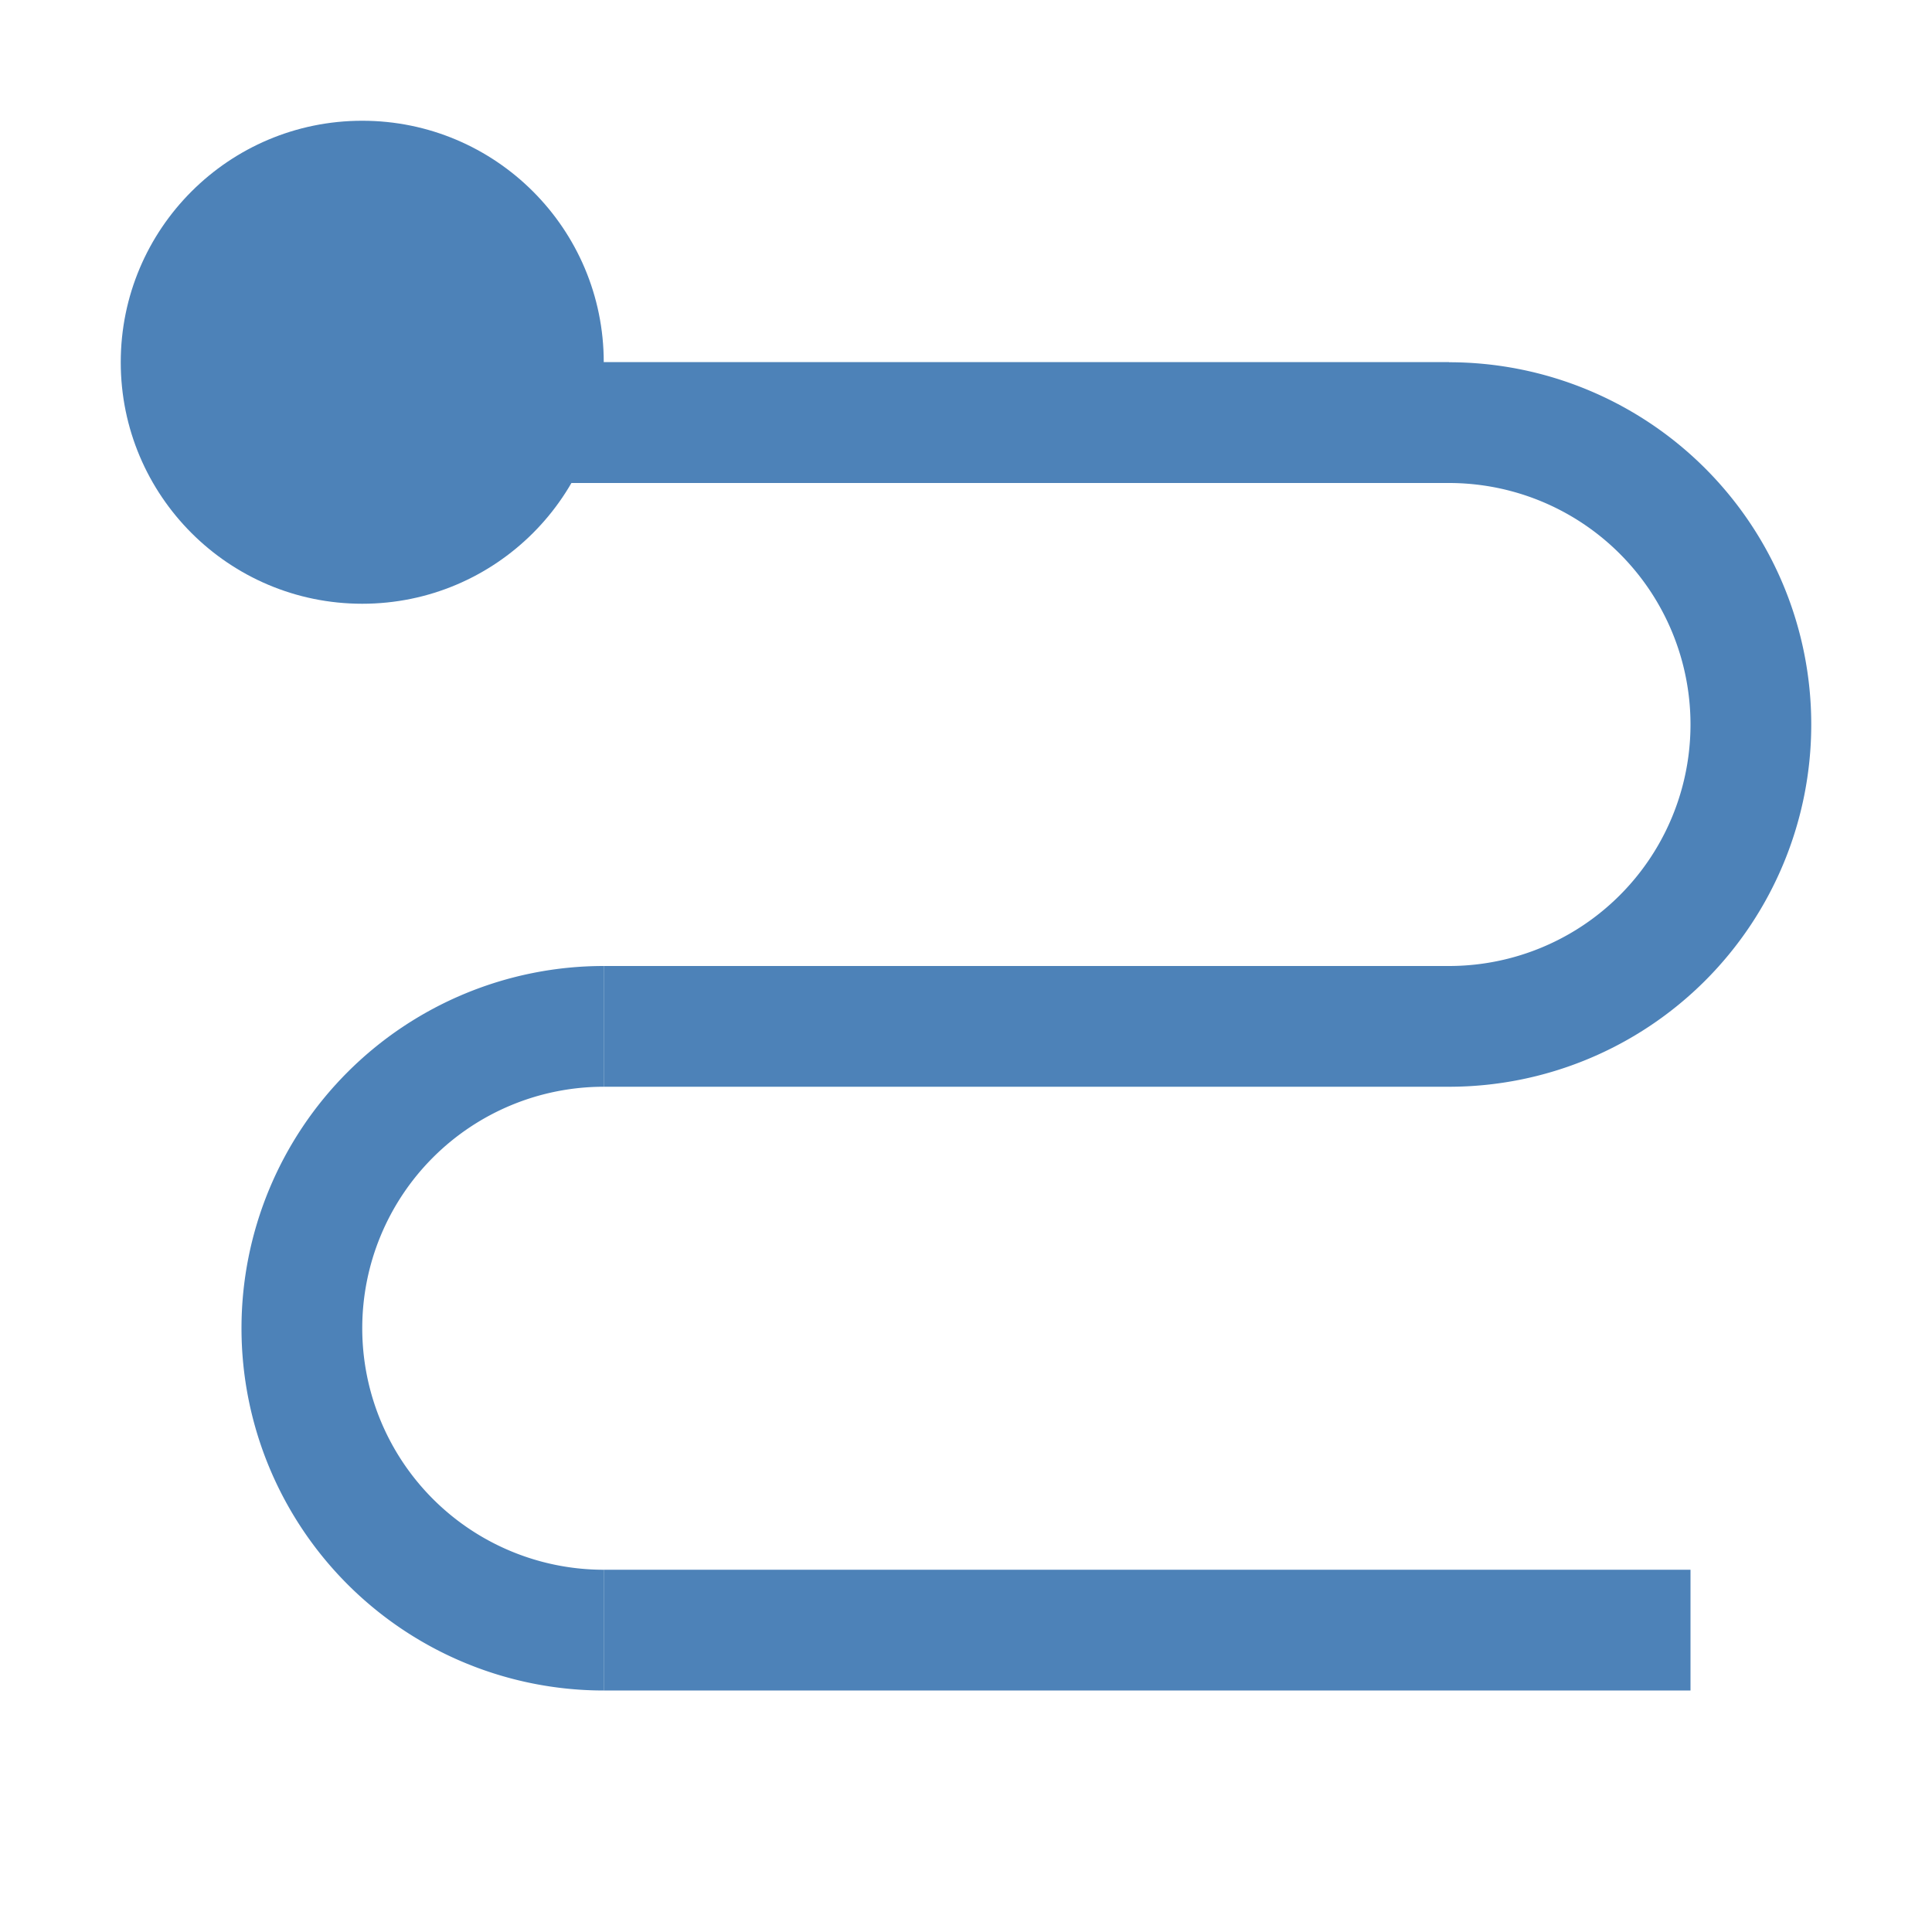 <svg viewBox="0 0 16 16" xmlns="http://www.w3.org/2000/svg">/&amp;gt;<g fill="#4d82b8"><circle cx="3" cy="3" r="2"/><path d="m5 3h7v1h-7z"/><path d="m3 3h9v1h-9z"/><path d="m5 13h9v1h-9z"/><path d="m5 8h7v1h-7z"/><path d="m12 3v1a2 2 0 0 1 2 2 2 2 0 0 1 -2 2v1a3 3 0 0 0 3-3 3 3 0 0 0 -3-3z"/><path d="m5 8v1a2 2 0 0 0 -2 2 2 2 0 0 0 2 2v1a3 3 0 0 1 -3-3 3 3 0 0 1 3-3z"/></g></svg>
